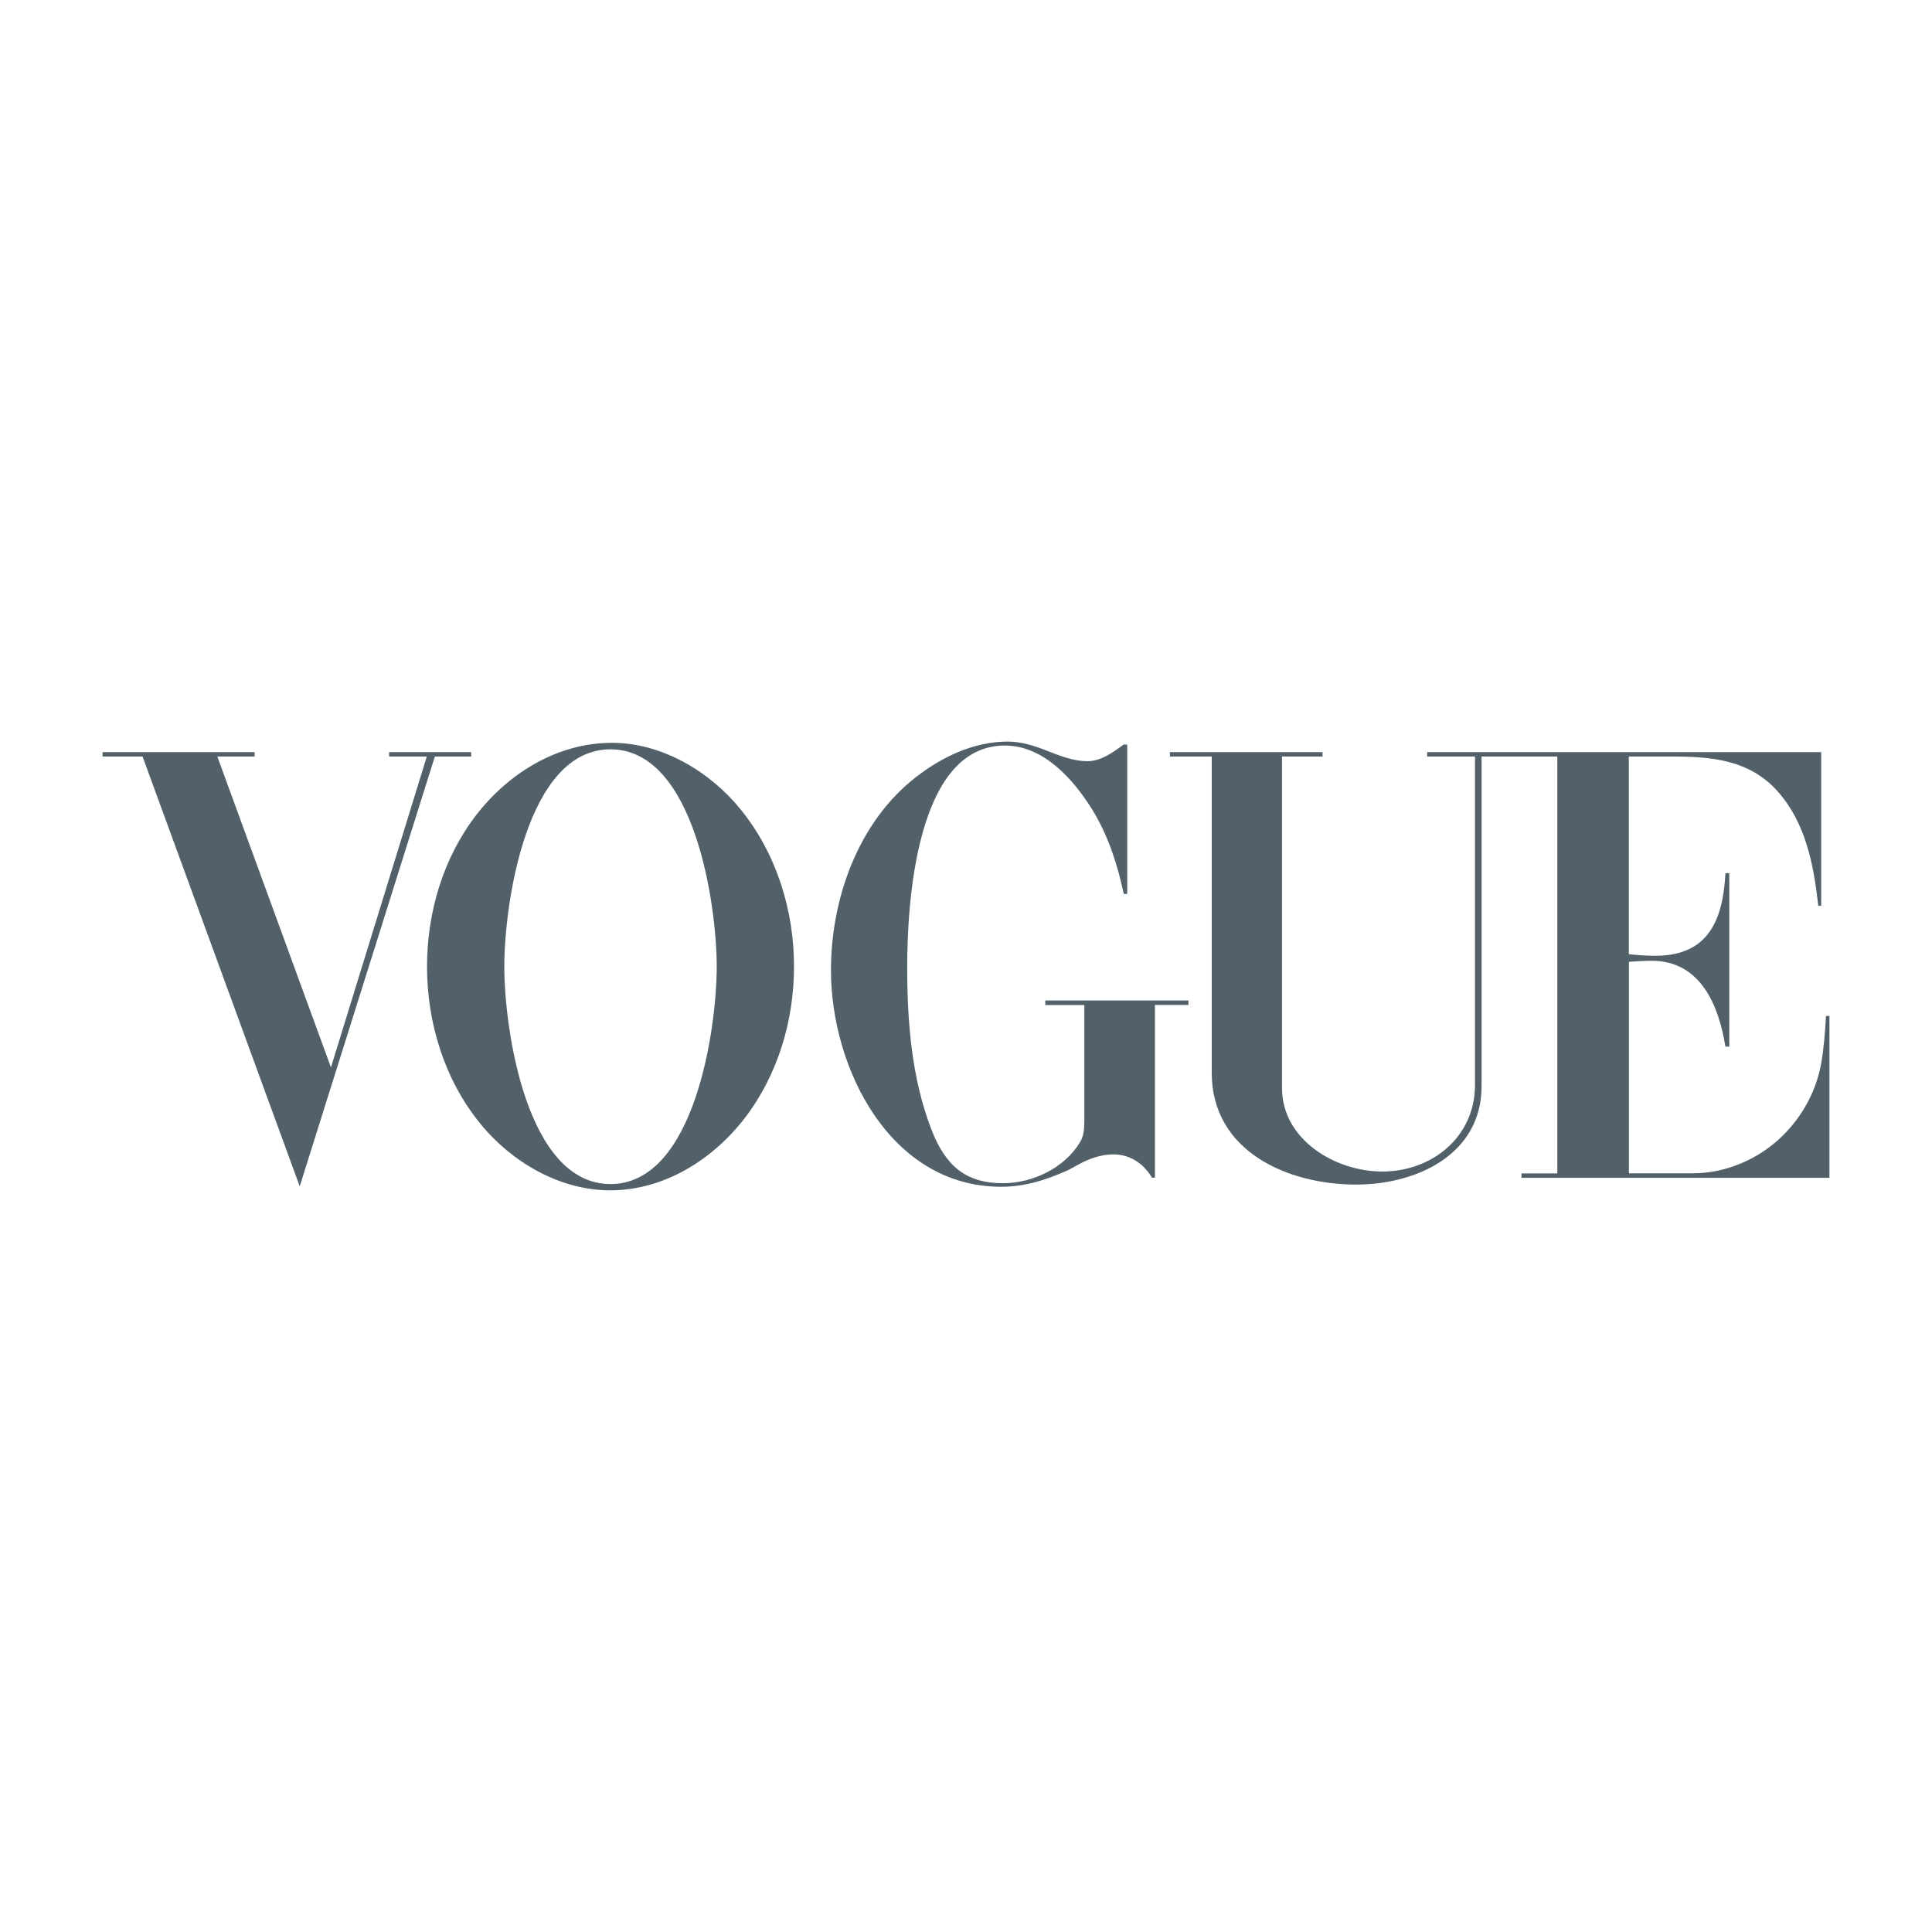 <?xml version="1.0" encoding="utf-8"?>
<!-- Generator: Adobe Illustrator 24.2.0, SVG Export Plug-In . SVG Version: 6.00 Build 0)  -->
<svg version="1.1" id="Layer_1" xmlns="http://www.w3.org/2000/svg" xmlns:xlink="http://www.w3.org/1999/xlink" x="0px" y="0px"
	 viewBox="0 0 185 185" style="enable-background:new 0 0 185 185;" xml:space="preserve">
<style type="text/css">
	.st0{fill-rule:evenodd;clip-rule:evenodd;fill:#526169;}
</style>
<g>
	<polygon class="st0" points="9.82,72.02 24.38,72.02 24.38,72.44 20.81,72.44 31.69,102.21 40.87,72.44 37.26,72.44 37.26,72.02 
		45.12,72.02 45.12,72.44 41.64,72.44 28.7,113.6 13.65,72.44 9.82,72.44 	"/>
	<path class="st0" d="M107.94,71.3v14.3h-0.33c-0.61-2.82-1.48-5.56-3-8.04c-1.8-2.91-4.66-6.17-8.39-6.17
		c-8.57,0-9.35,15.35-9.35,21.21c0,5.24,0.42,10.65,2.32,15.56c1.33,3.45,3.27,5.14,6.84,5.14c2.85,0,5.87-1.44,7.38-3.91
		c0.39-0.64,0.42-1.36,0.42-2.1v-0.1V96.24h-3.74V95.8h13.71v0.43h-3.21v16.54h-0.28c-0.81-1.35-2.08-2.23-3.71-2.23
		c-1.18,0-2.34,0.42-3.37,0.99l-0.93,0.51c-2.1,0.93-4.1,1.6-6.43,1.6c-10.63,0-16.3-11.34-16.3-20.74c0-6.88,2.62-14.23,8.19-18.53
		c2.5-1.93,5.53-3.36,8.75-3.36c1.26,0,2.5,0.39,3.67,0.85l0.85,0.33c0.97,0.36,2.04,0.7,3.09,0.7c1.3,0,2.47-0.85,3.48-1.6
		L107.94,71.3L107.94,71.3z"/>
	<path class="st0" d="M112.02,72.02h14.62v0.42h-3.88v31.74c0,4.97,5.12,8,9.6,8c4.82,0,8.88-3.36,8.88-8.28V72.44h-4.58v-0.42
		h37.73v14.72h-0.28c-0.43-3.89-1.18-7.89-3.86-10.93c-2.71-3.07-6.4-3.37-10.19-3.37h-4.09v18.93c0.84,0.09,1.69,0.15,2.55,0.15
		c5.14,0,6.47-3.53,6.7-7.91h0.37v16.61h-0.37c-0.64-3.97-2.4-8.22-7.05-8.22c-0.73,0-1.45,0.05-2.19,0.1v20.25h6.13
		c3.18,0,6.34-1.38,8.58-3.59c1.92-1.89,3.25-4.34,3.71-6.99c0.25-1.48,0.37-3,0.45-4.49h0.33v15.5h-29.49v-0.42h3.43V72.44h-7.25
		v31.57c0,6.53-6.2,9.42-12.01,9.42c-6.58,0-13.83-3.19-13.83-10.71V72.44h-4L112.02,72.02L112.02,72.02z"/>
	<path class="st0" d="M70.94,77.53c-2.95-3.65-7.55-6.4-12.34-6.4c-5.21,0-9.9,2.89-13.02,6.94c-3.16,4.12-4.69,9.32-4.69,14.48
		c0,5.38,1.66,10.81,5.08,15.02c3,3.7,7.62,6.41,12.46,6.41c5.17,0,9.83-2.94,12.91-6.95c3.15-4.12,4.69-9.32,4.69-14.47
		C76.04,87.19,74.35,81.74,70.94,77.53z M58.46,113.38c-8.06,0-10.17-14.86-10.17-20.82c0-5.96,2.1-20.81,10.17-20.81
		c8.04,0,10.17,14.86,10.17,20.81S66.51,113.38,58.46,113.38z"/>
</g>
</svg>
